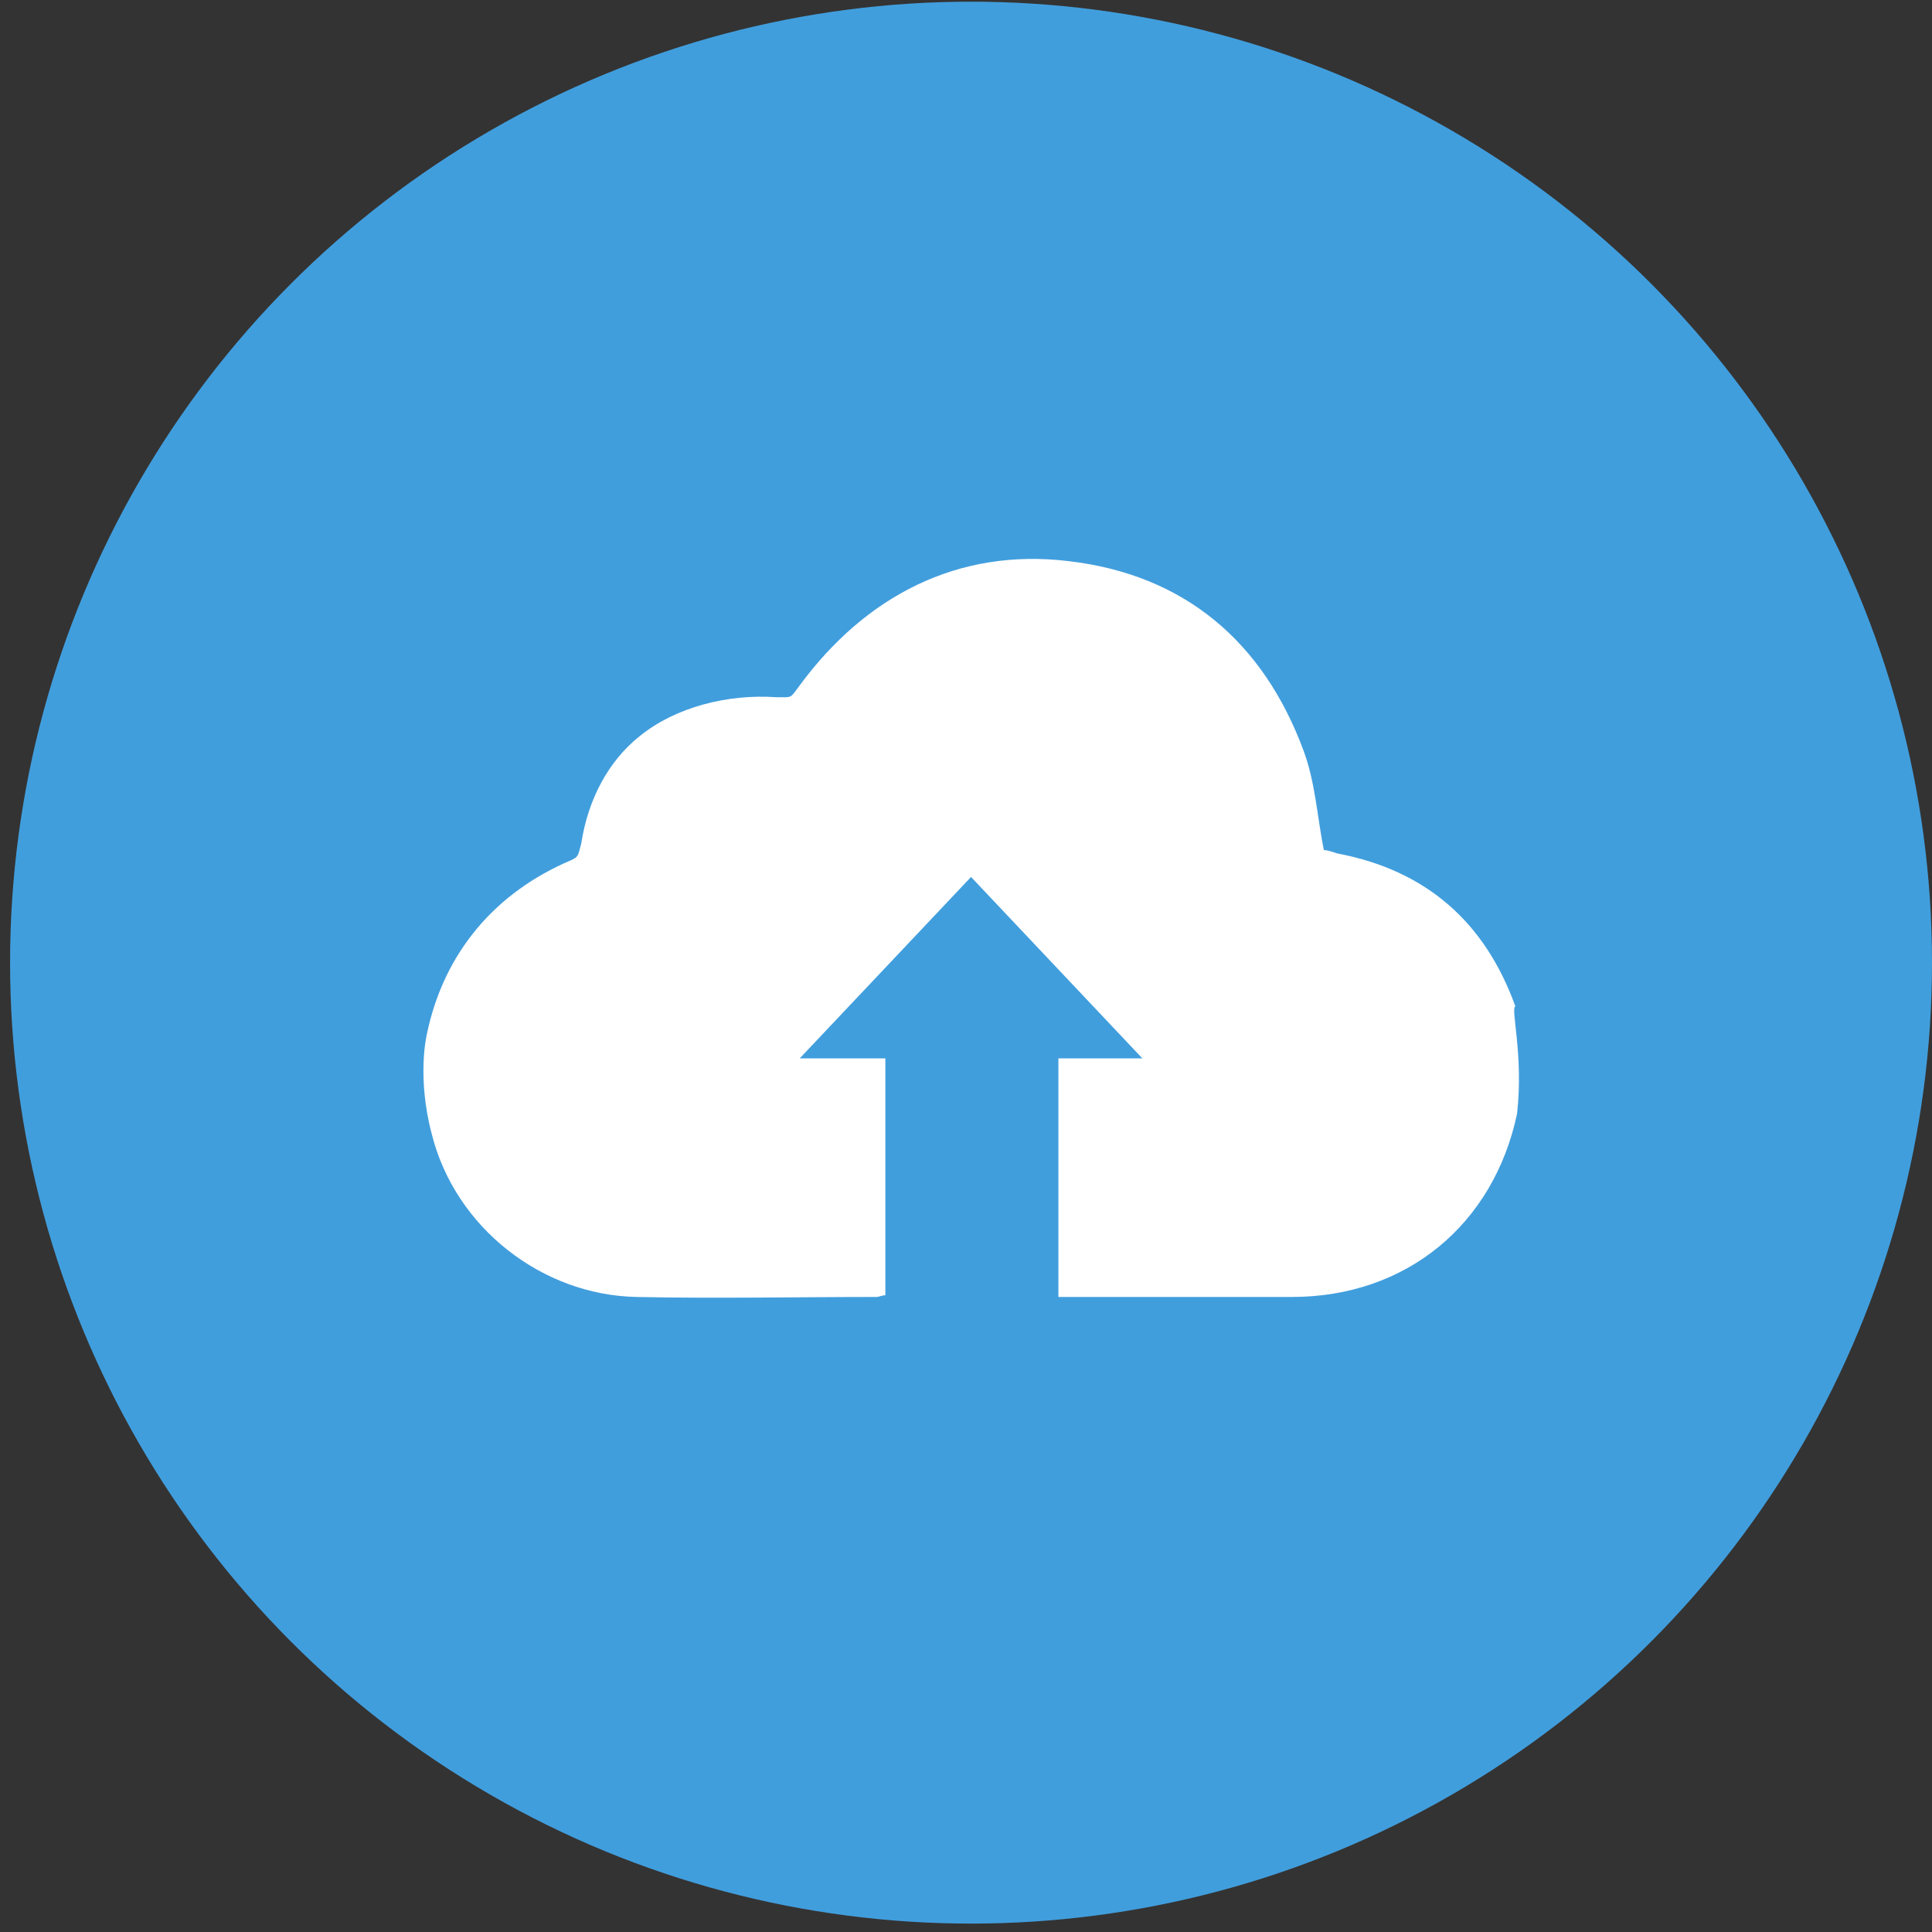 <svg width="115" height="115" viewBox="0 0 115 115" xmlns="http://www.w3.org/2000/svg"><rect x="0" y="0" width="115" height="115" fill="#333333" stroke="none"/><title>Group 8</title><g fill="none" fill-rule="evenodd"><circle fill="#419EDD" cx="57.8" cy="57.3" r="57.2"/><path d="M90.3 66.3c-1.4 6.6-6.6 10.9-13.4 10.9H63V63h5c-3.5-3.7-6.8-7.2-10.2-10.8-3.4 3.6-6.7 7.1-10.2 10.8h5.1v14.1c-.2 0-.4.1-.5.1-4.8 0-9.6.1-14.3 0-5.6-.1-10.8-4.1-12.2-9.7-.9-3.4-.3-5.9-.3-5.9 1-4.9 4.1-8.5 8.6-10.4.4-.2.4-.2.6-1 .4-2.6 1.6-4.9 3.5-6.4 2.1-1.7 5.2-2.5 8.1-2.3 1 0 .8.1 1.4-.7 3.9-5.3 9.4-8.2 16-7.4 6.9.8 11.6 4.8 14 11.3.7 1.9.8 3.9 1.2 5.9.2 0 .5.1.8.2 5.3 1 8.8 4.1 10.6 9.1-.3.1.5 2.9.1 6.4z" fill="#FFF"/></g></svg>